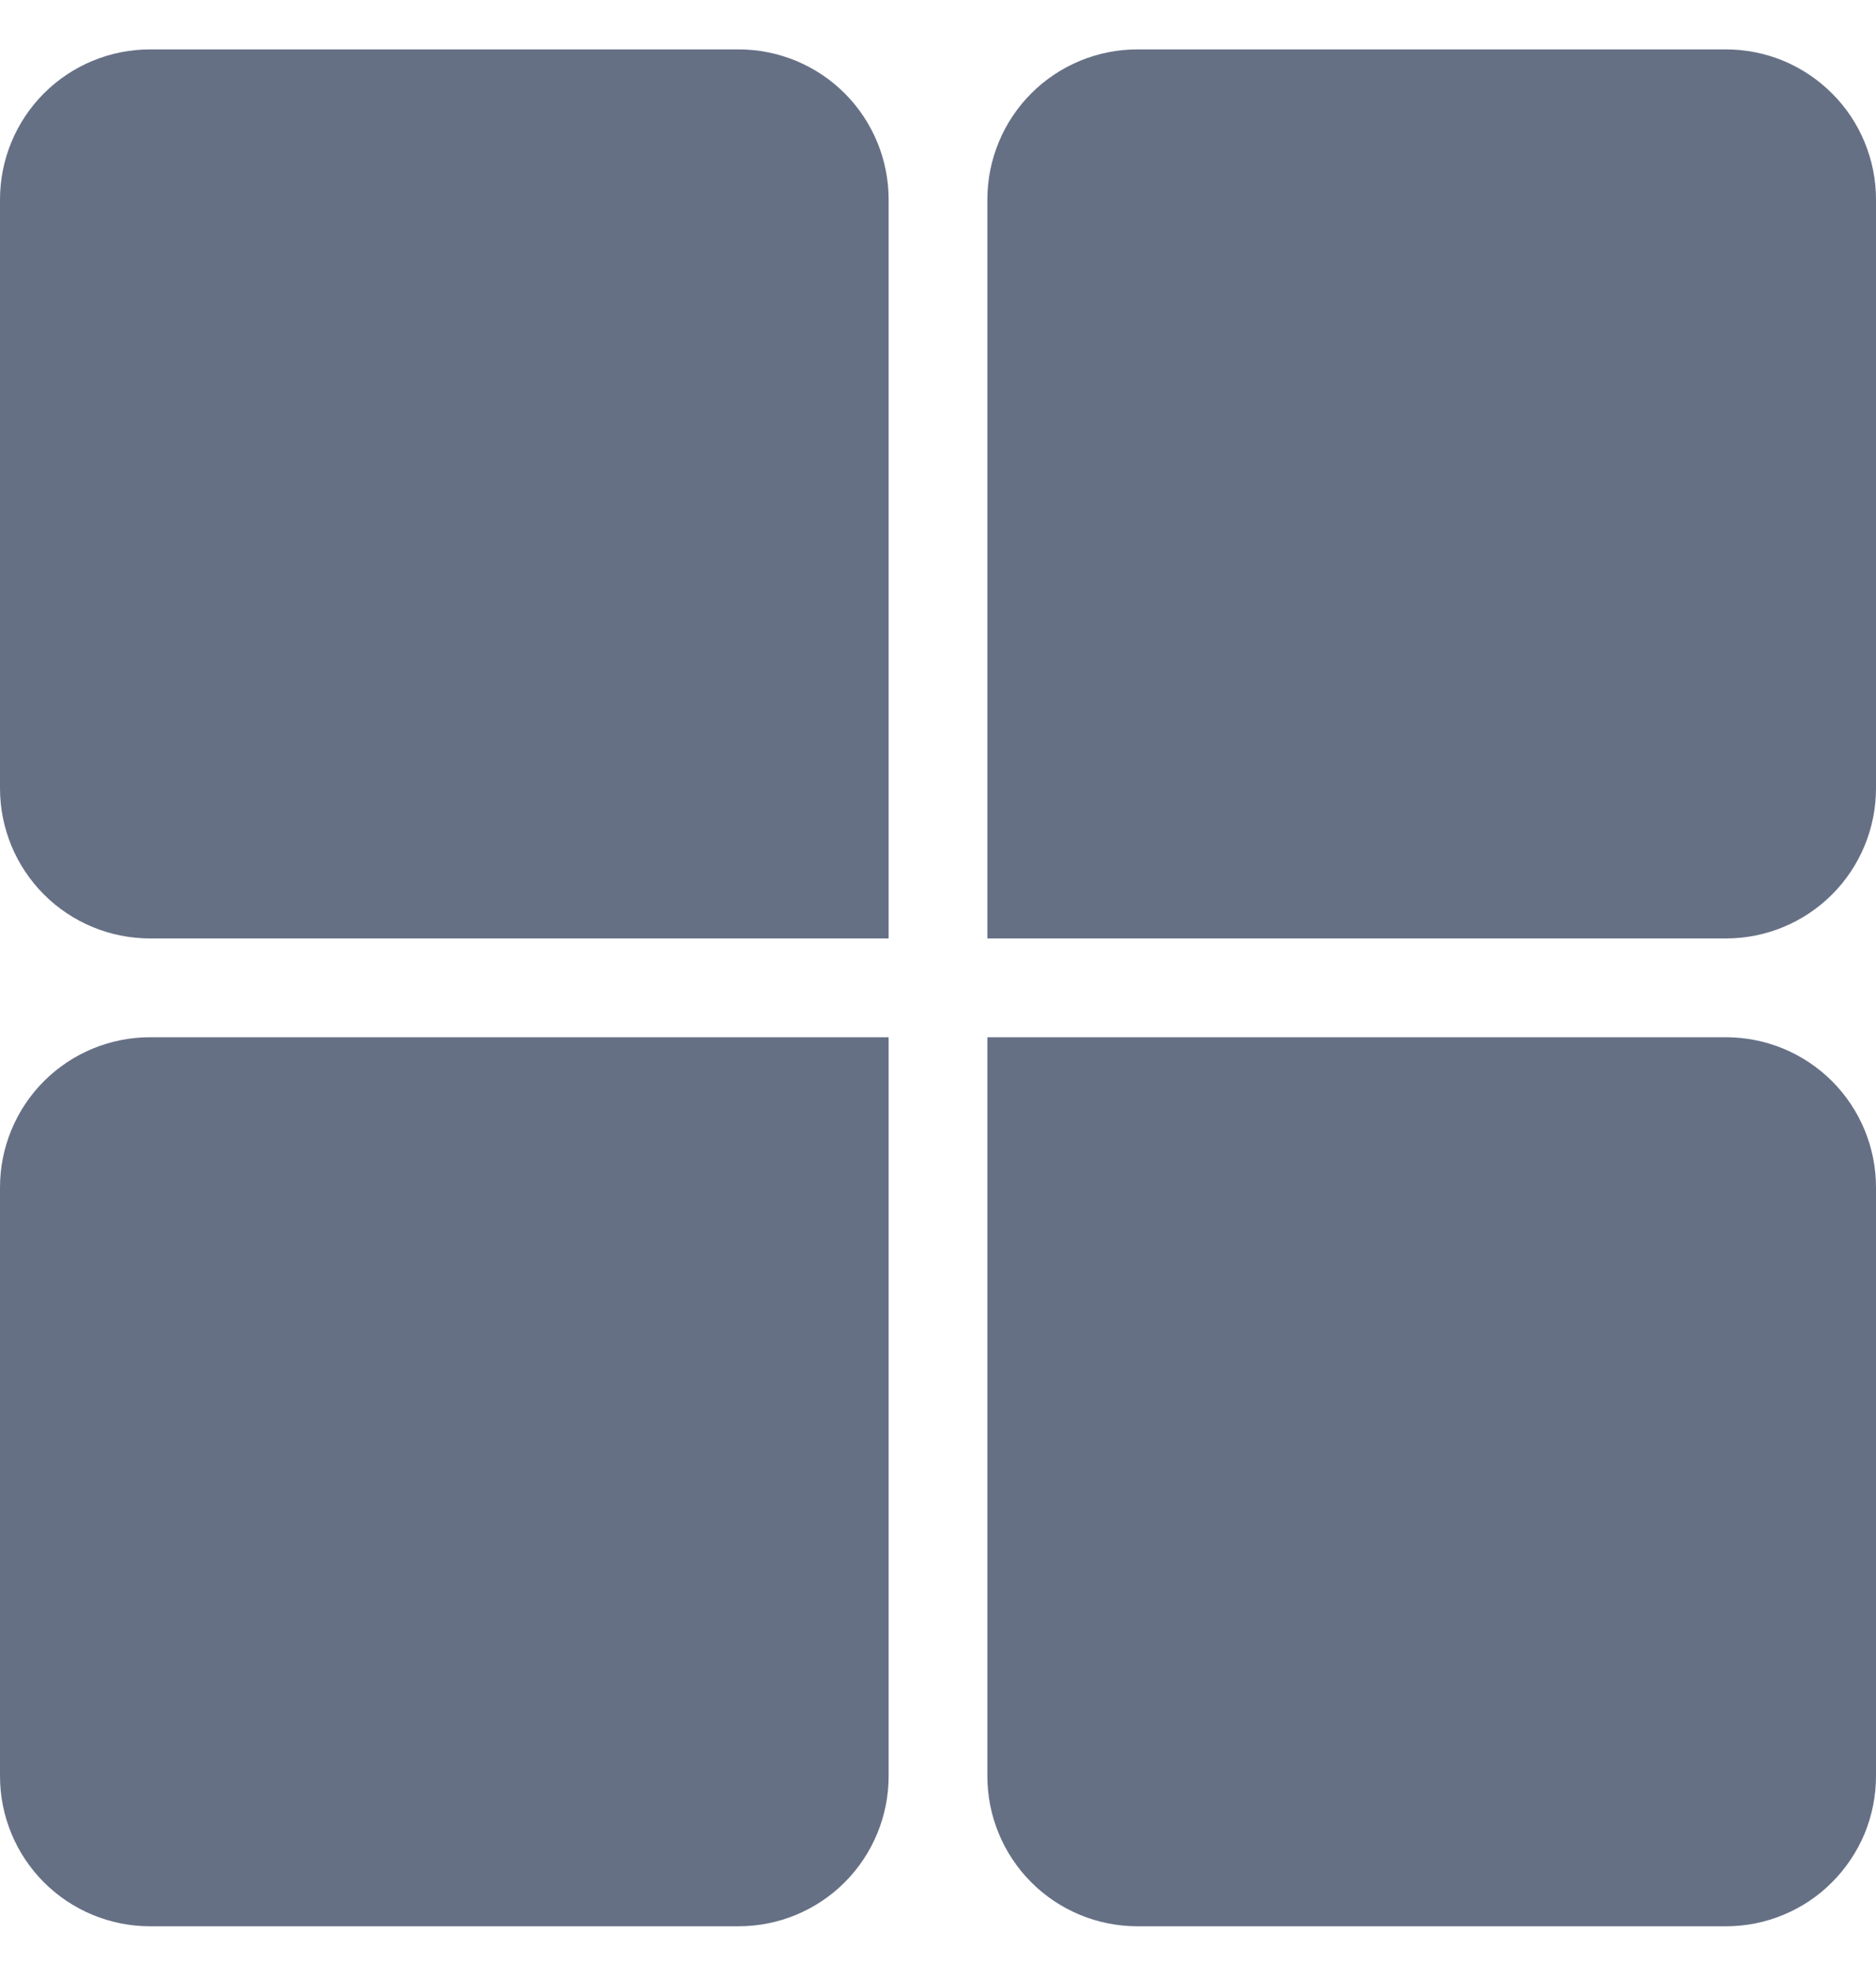 <svg width="19" height="20" viewBox="0 0 19 20" fill="none" xmlns="http://www.w3.org/2000/svg">
<g id="back">
<path id="Vector" d="M6.045 7.967H5.47V8.542H6.045V7.967Z" fill="#667085"/>
<path id="Vector_2" d="M6.281 12.32H5.894V12.708H6.281V12.32Z" fill="#667085"/>
<path id="Vector_3" d="M1.52 0.5H7.48C7.883 0.5 8.27 0.66 8.555 0.945C8.84 1.23 9 1.617 9 2.02V9.5H1.52C1.117 9.5 0.73 9.34 0.445 9.055C0.16 8.77 0 8.383 0 7.98V2.02C0 1.617 0.16 1.23 0.445 0.945C0.73 0.66 1.117 0.5 1.52 0.5Z" fill="#667085"/>
<path id="Vector_4" d="M11.52 0.5H17.479C17.678 0.5 17.876 0.539 18.061 0.615C18.245 0.692 18.413 0.804 18.554 0.945C18.696 1.086 18.808 1.254 18.884 1.438C18.961 1.623 19 1.82 19 2.02V7.98C19 8.383 18.84 8.77 18.555 9.055C18.27 9.34 17.883 9.5 17.48 9.5H10V2.02C10 1.617 10.16 1.23 10.445 0.945C10.73 0.66 11.117 0.5 11.52 0.5Z" fill="#667085"/>
<path id="Vector_5" d="M1.52 10.5H9V17.98C9 18.383 8.84 18.77 8.555 19.055C8.27 19.34 7.883 19.5 7.48 19.5H1.52C1.117 19.5 0.73 19.34 0.445 19.055C0.16 18.77 0 18.383 0 17.98V12.02C0 11.617 0.16 11.23 0.445 10.945C0.73 10.66 1.117 10.5 1.52 10.5Z" fill="#667085"/>
<path id="Vector_6" d="M10 10.5H17.48C17.883 10.5 18.27 10.66 18.555 10.945C18.84 11.23 19 11.617 19 12.02V17.979C19 18.178 18.961 18.376 18.885 18.561C18.808 18.745 18.696 18.913 18.555 19.054C18.414 19.196 18.247 19.308 18.062 19.384C17.878 19.461 17.68 19.5 17.48 19.5H11.52C11.117 19.5 10.73 19.34 10.445 19.055C10.16 18.77 10 18.383 10 17.98V10.5Z" fill="#667085"/>
</g>
</svg>
